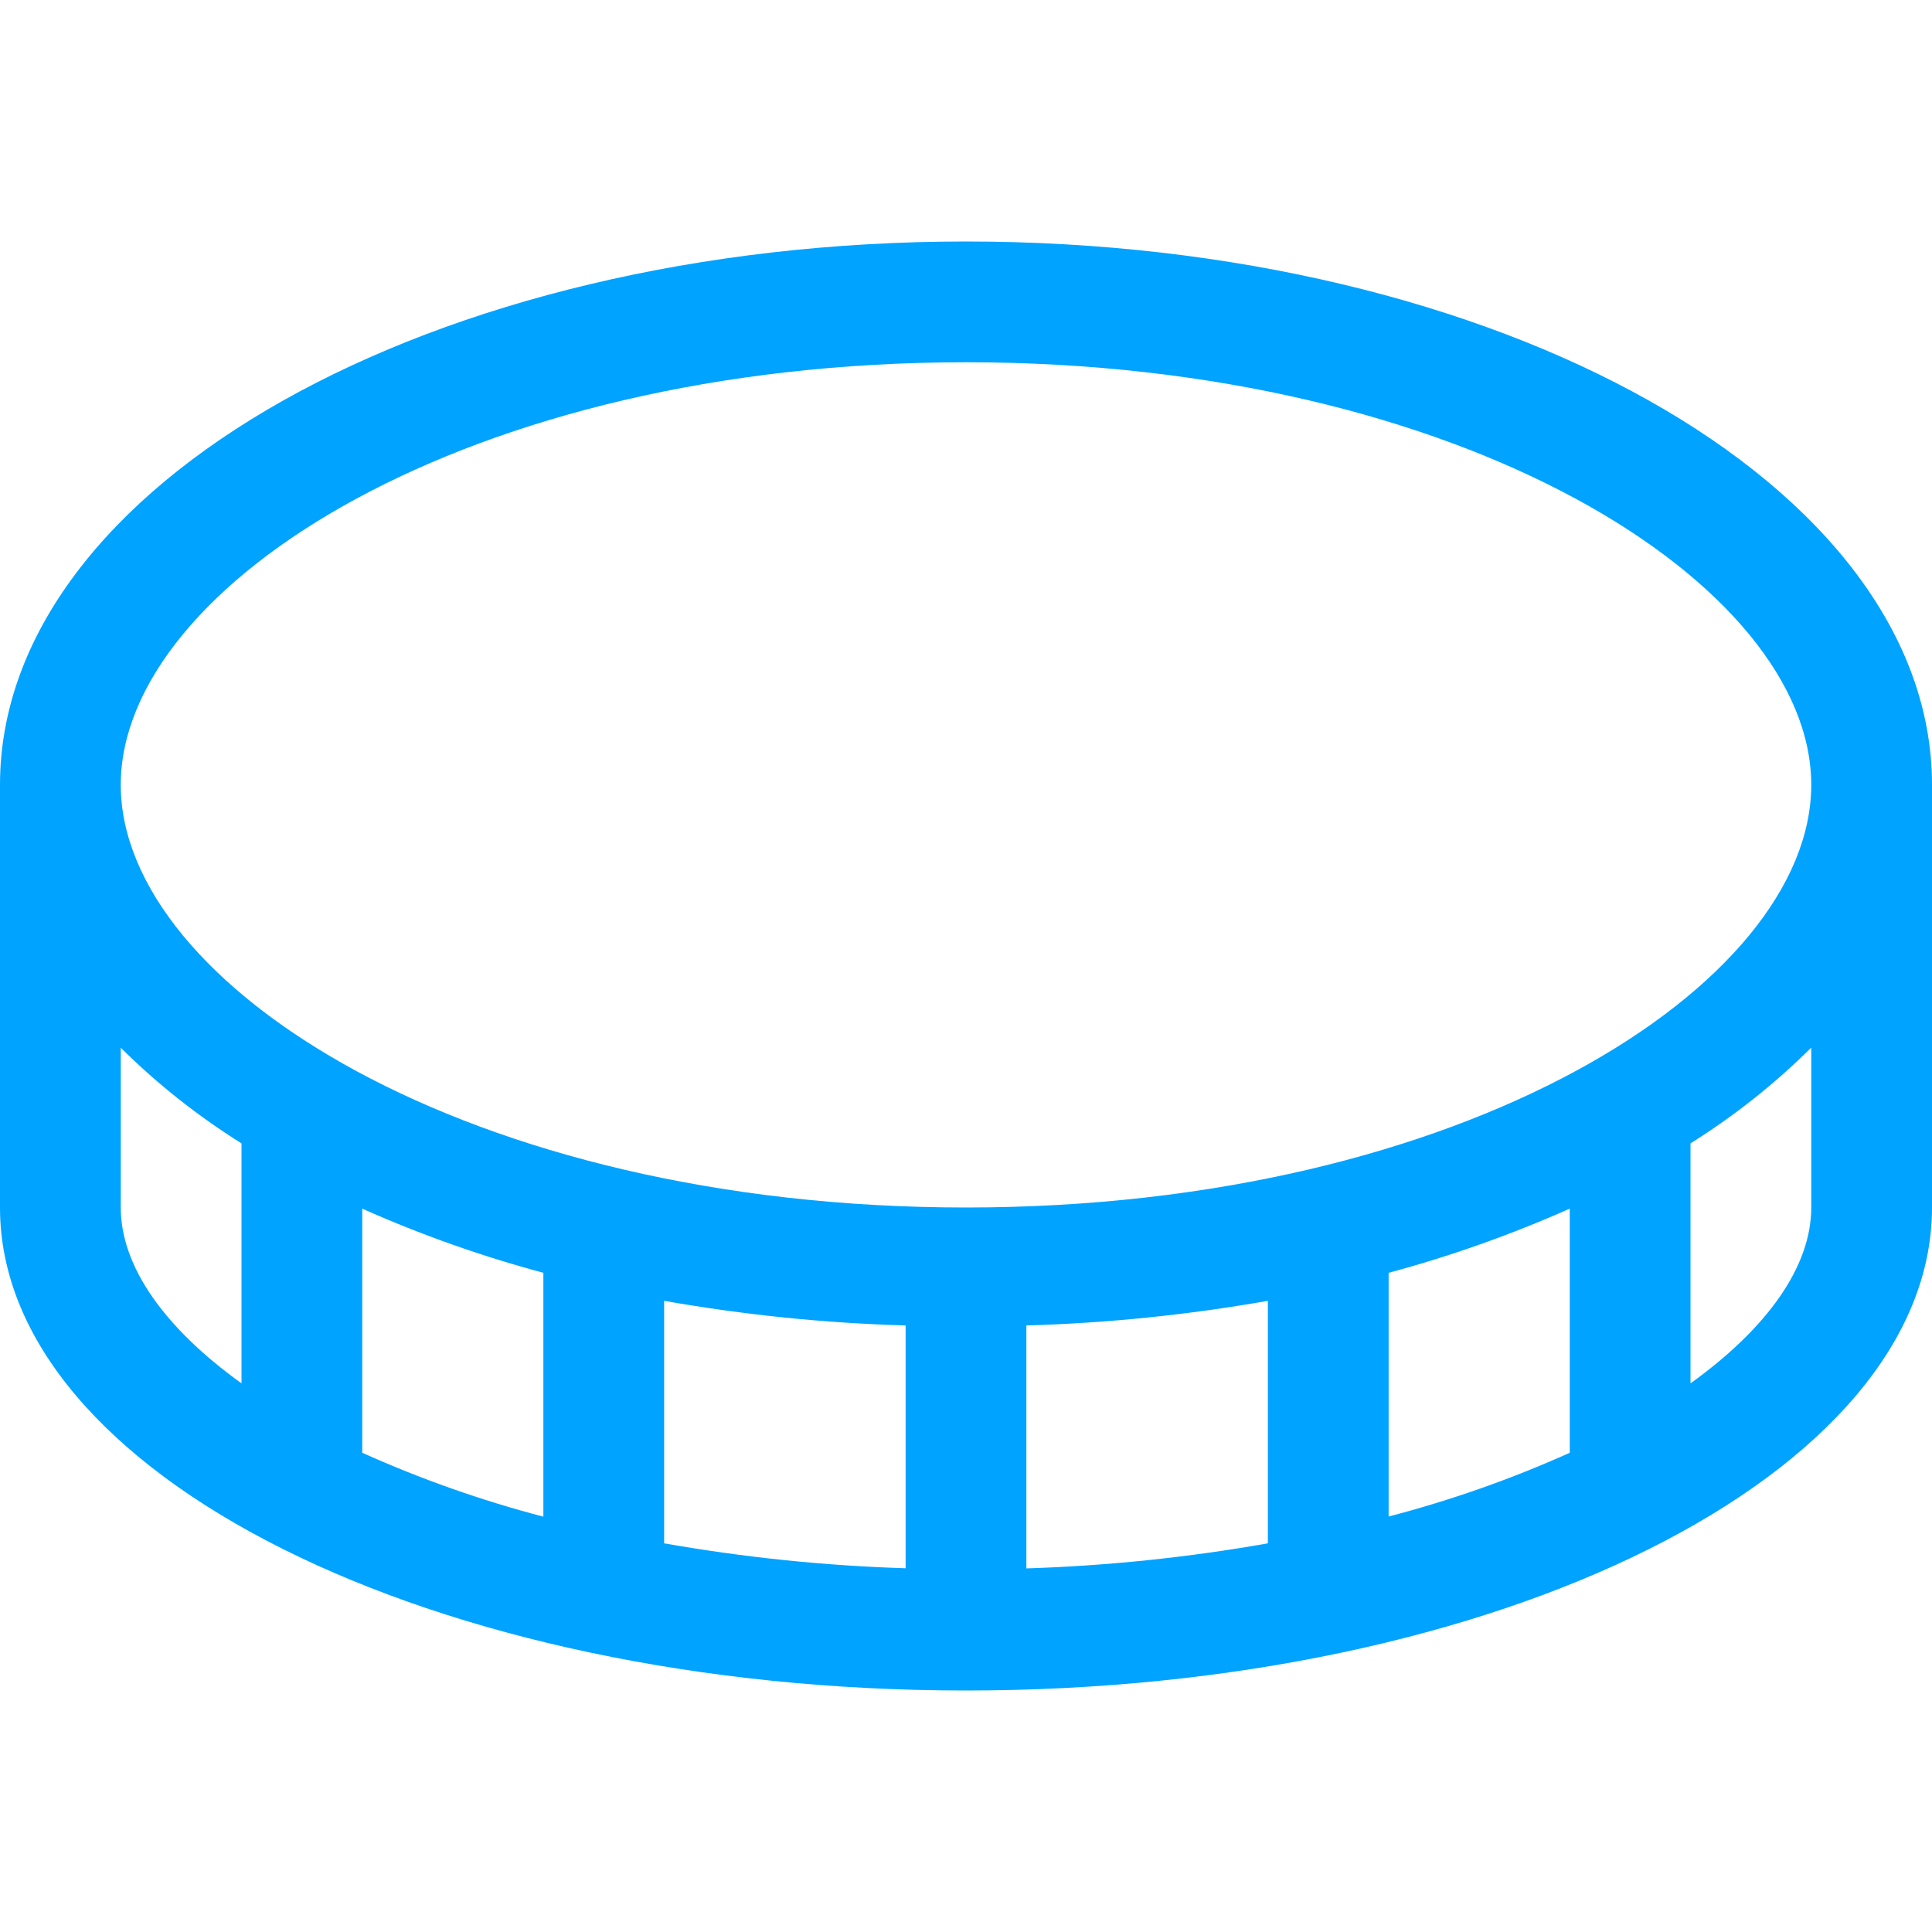 <svg width="40" height="40" viewBox="0 0 40 40" fill="none" xmlns="http://www.w3.org/2000/svg">
<path d="M20 5C8.959 5 0 10.034 0 16.25V25C0 30.525 8.959 35 20 35C31.041 35 40 30.525 40 25V16.25C40 10.034 31.041 5 20 5ZM5 28.641C3.413 27.5 2.5 26.225 2.5 25V21.692C3.257 22.443 4.096 23.107 5 23.672V28.641ZM11.25 31.401C9.965 31.065 8.711 30.622 7.5 30.078V25.024C8.714 25.564 9.967 26.008 11.25 26.352V31.401ZM18.75 32.469C17.073 32.417 15.402 32.244 13.75 31.953V26.932C15.402 27.223 17.073 27.394 18.75 27.442V32.469ZM26.25 31.953C24.598 32.245 22.927 32.419 21.25 32.472V27.442C22.927 27.394 24.598 27.223 26.25 26.932V31.953ZM32.5 30.078C31.289 30.622 30.035 31.063 28.75 31.398V26.352C30.033 26.007 31.286 25.563 32.5 25.023V30.078ZM37.5 25C37.5 26.225 36.587 27.5 35 28.641V23.672C35.904 23.106 36.743 22.441 37.5 21.69V25ZM20 25C9.688 25 2.5 20.391 2.5 16.25C2.5 12.109 9.688 7.5 20 7.5C30.312 7.5 37.5 12.109 37.5 16.25C37.5 20.391 30.312 25 20 25Z" fill="#00A3FF"/>
</svg>
